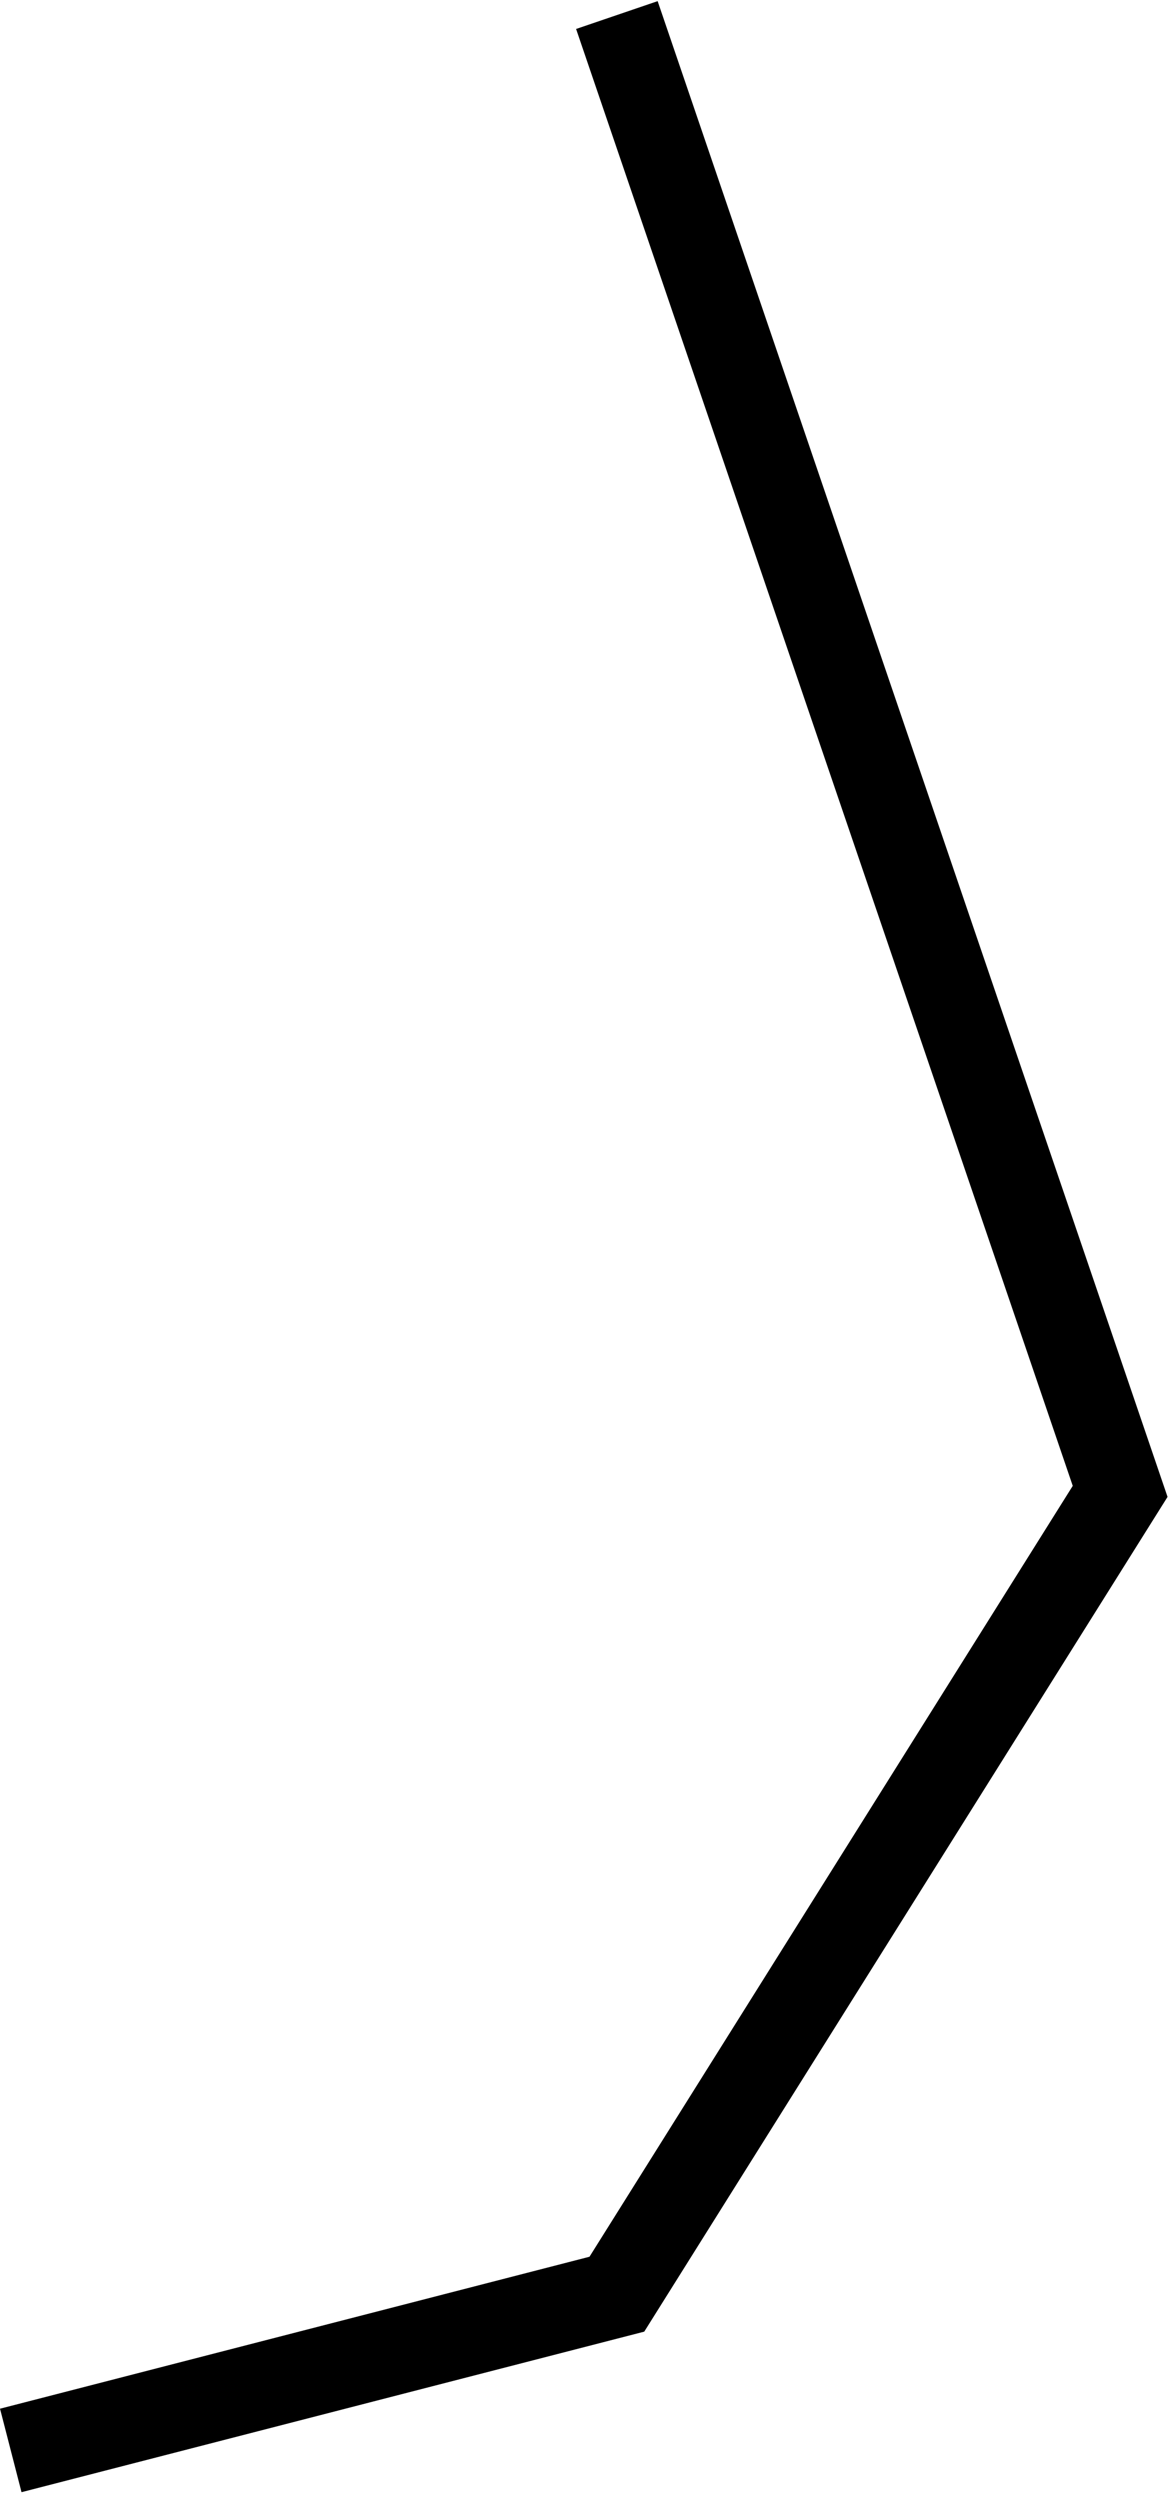 <?xml version="1.0" encoding="UTF-8"?> <svg xmlns="http://www.w3.org/2000/svg" width="109" height="232" viewBox="0 0 109 232" fill="none"><path d="M1 227.397L57.273 212.897L104 138.397L57.273 1.397" stroke="#FFB800" style="stroke:#FFB800;stroke:color(display-p3 1 0.72 0);stroke-opacity:1;" stroke-width="8"></path></svg> 